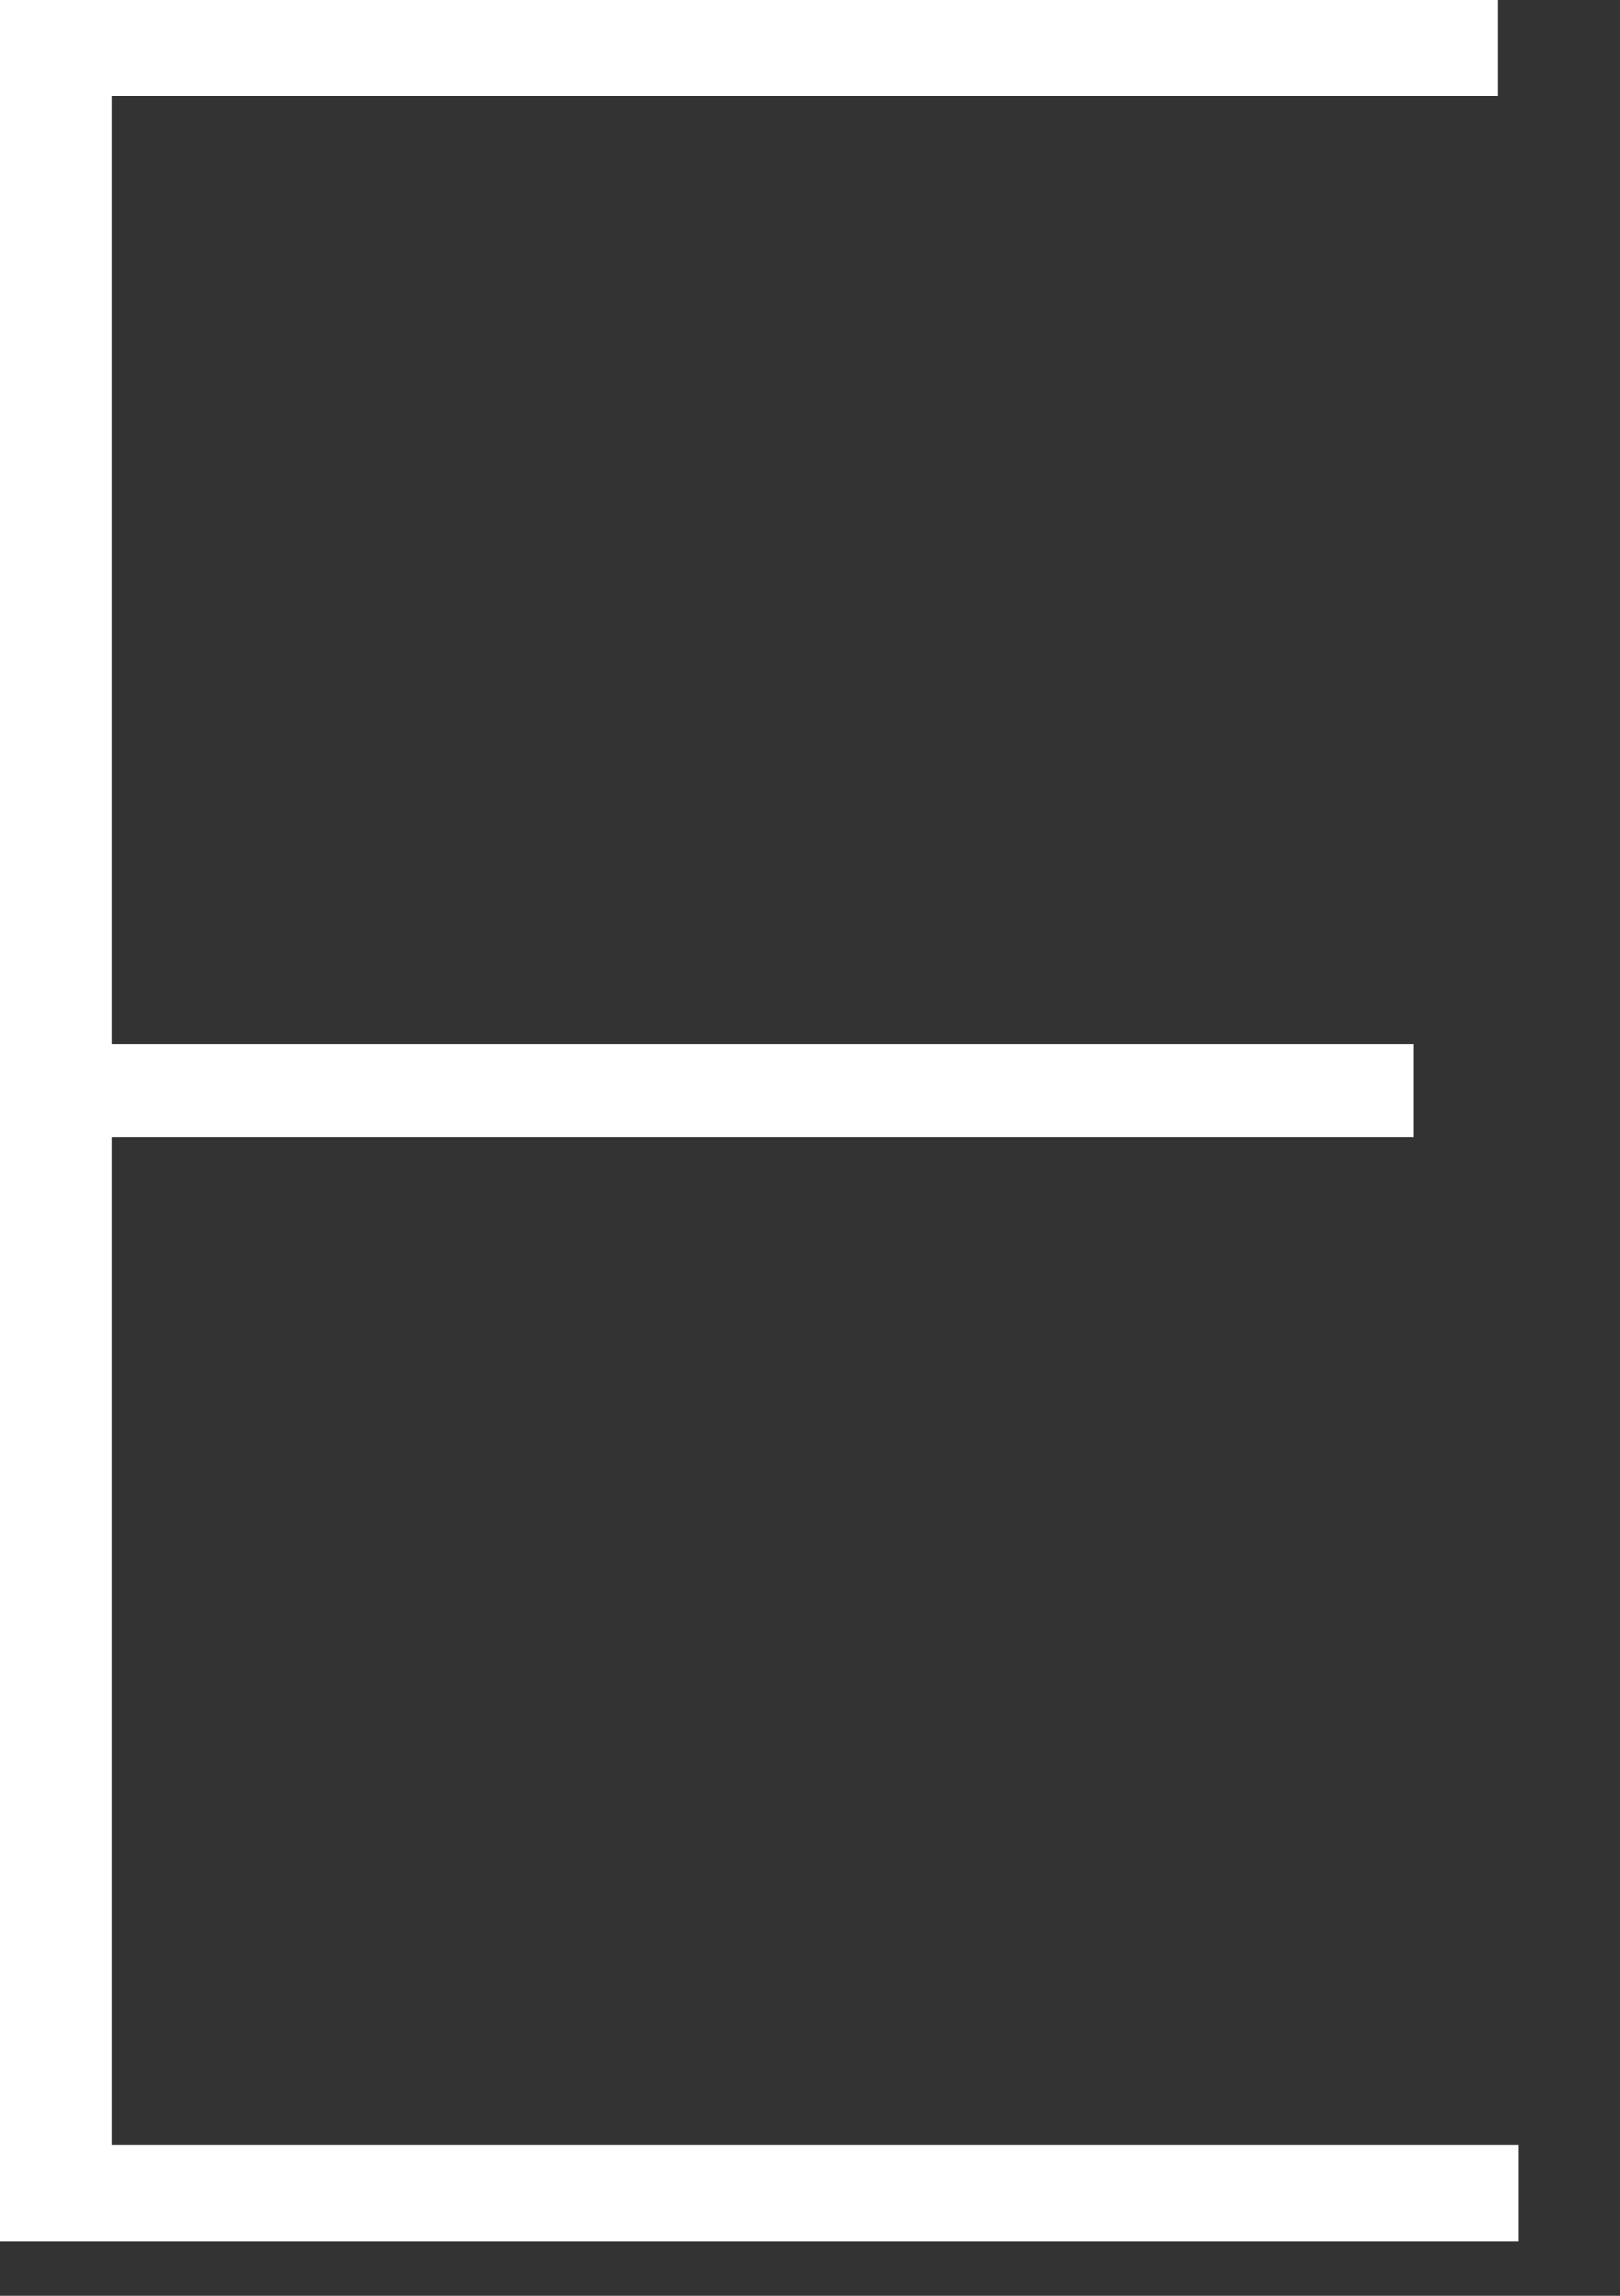 <?xml version="1.0" encoding="utf-8"?>
<svg xmlns="http://www.w3.org/2000/svg" fill="none" height="100%" overflow="visible" preserveAspectRatio="none" style="display: block;" viewBox="0 0 12 17" width="100%">
<rect x="0" y="0" width="12" height="17" fill="#333333" stroke="none"/>
<path d="M0 0H0.829V16.596H0V0ZM0.464 0H11.094V0.711H0.464V0ZM0.464 7.733H10.473V8.42H0.464V7.733ZM0.464 15.886H11.248V16.596H0.464V15.886Z" fill="white" id="Vector"/>
</svg>